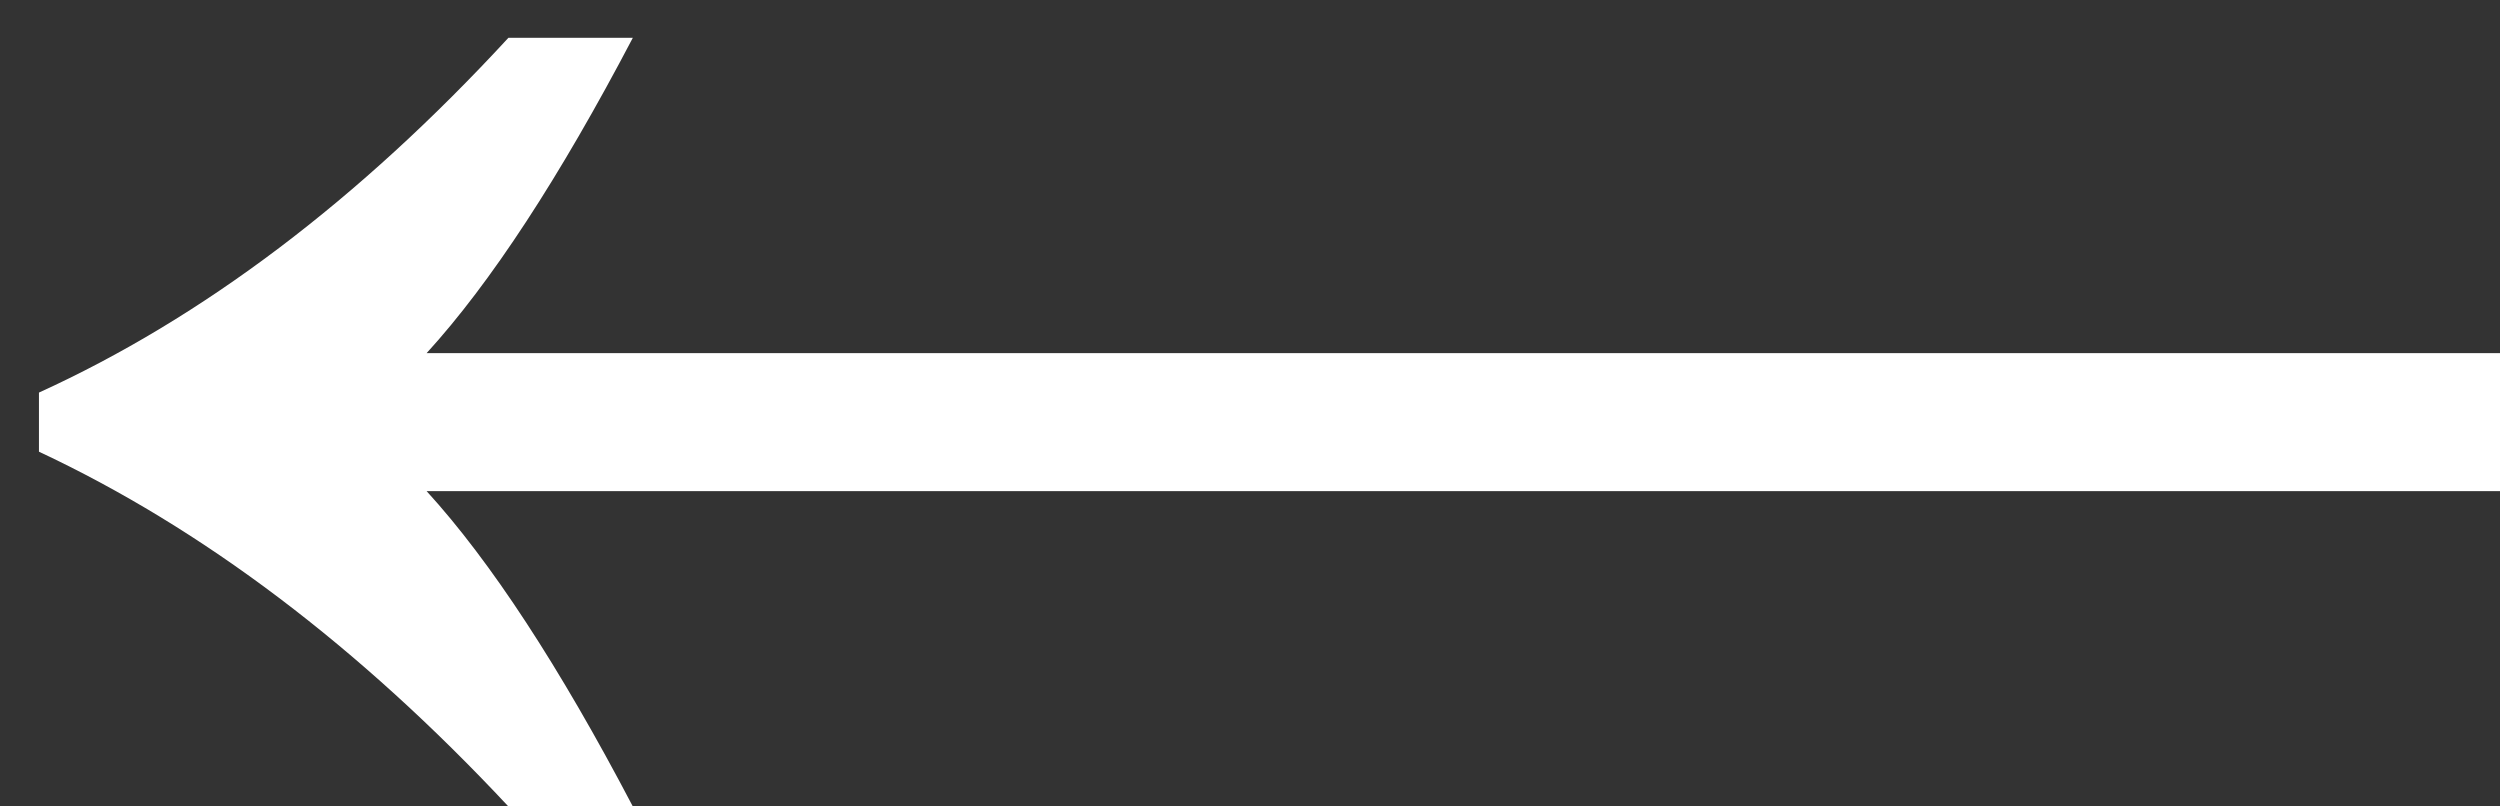 <svg width="31" height="10" viewBox="0 0 31 10" fill="none" xmlns="http://www.w3.org/2000/svg">
<rect x="0" y="0" width="31" height="10" fill="#333333" stroke="none"/>
<path d="M7.847 0.469C6.936 2.206 6.083 3.51 5.29 4.379L31 4.379L31 6.09L5.29 6.09C6.083 6.959 6.936 8.262 7.847 10L6.304 10C4.452 8.018 2.511 6.551 0.483 5.601L0.483 4.868C2.511 3.944 4.452 2.478 6.304 0.469L7.847 0.469Z" fill="white"/>
</svg>

